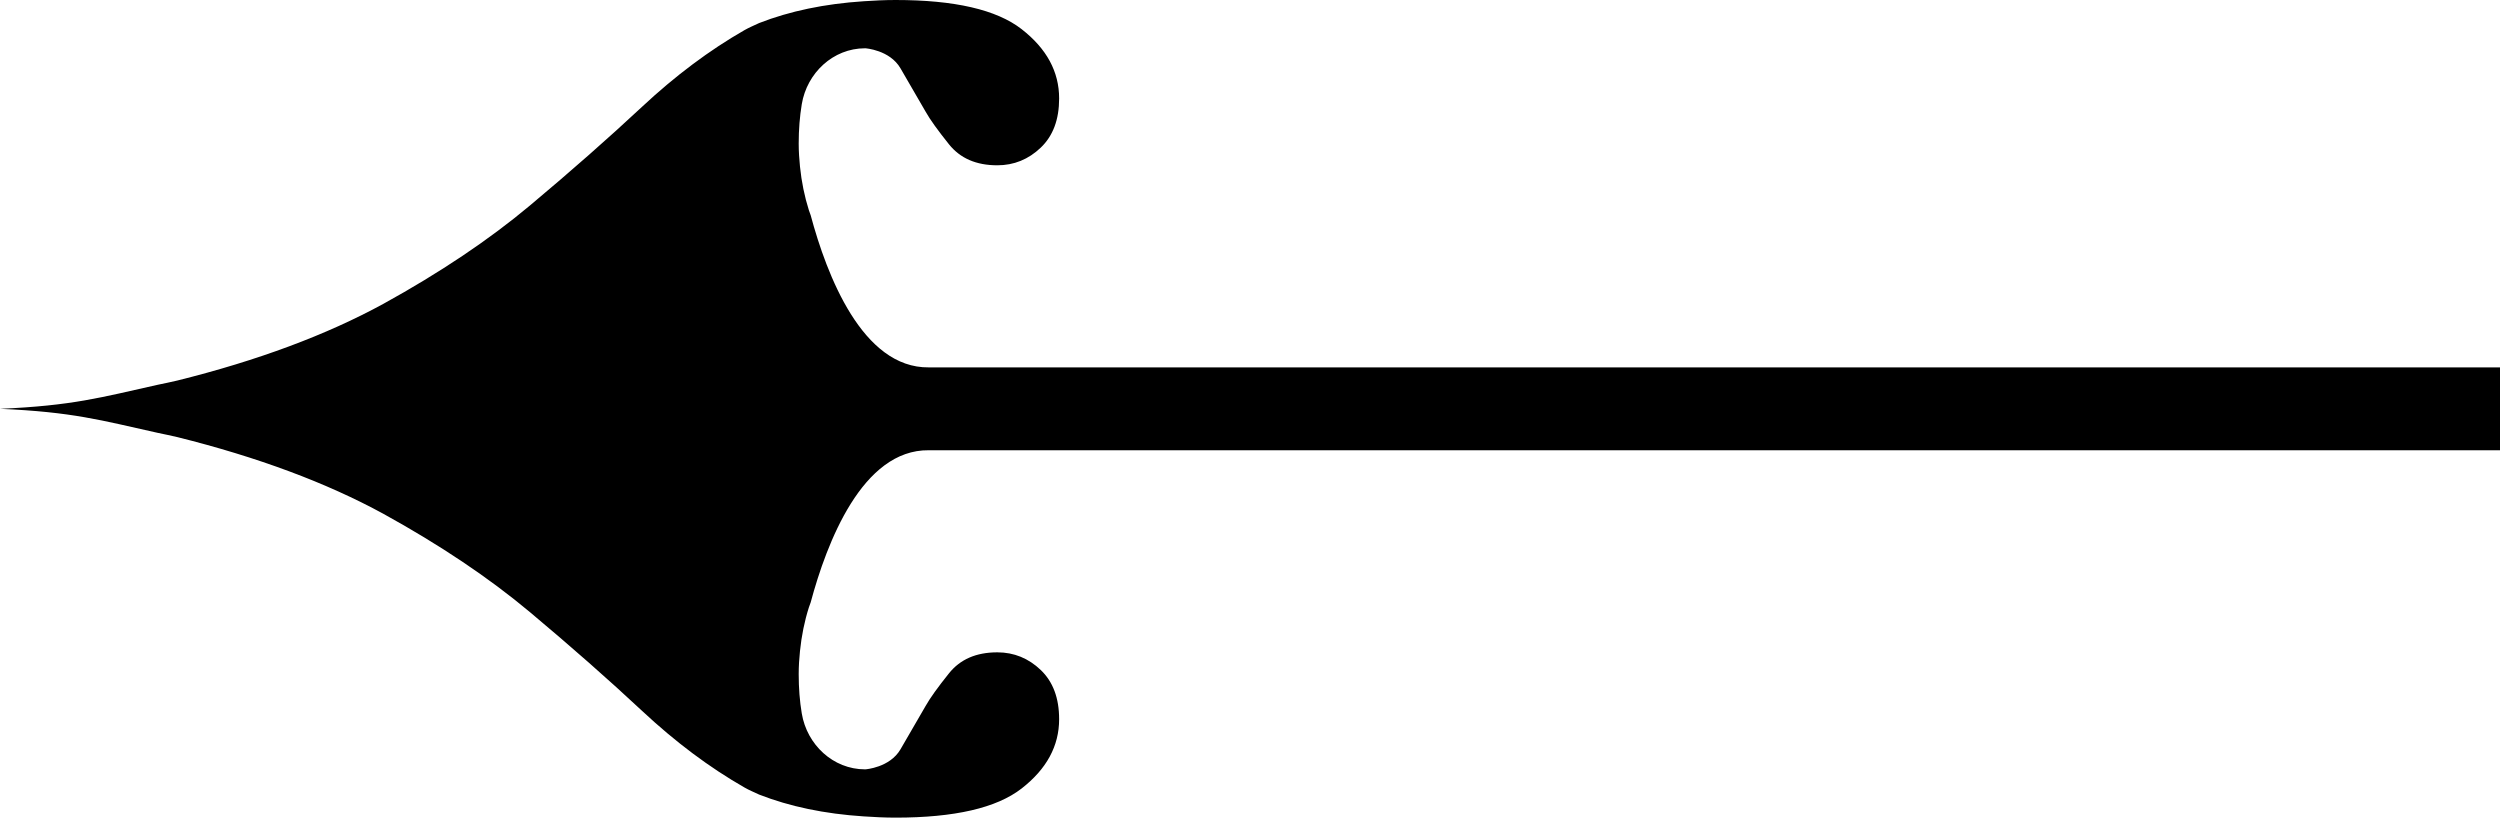 <?xml version="1.0" encoding="utf-8"?>
<svg viewBox="37.564 106.43 877.96 287.14" xmlns="http://www.w3.org/2000/svg">
  <path class="cls-1" d="M 37.564 235.45 L 589.344 235.45 C 612.684 235.72 625.194 202.99 630.824 182.03 C 631.024 181.44 631.264 180.86 631.454 180.27 C 632.994 175.44 634.034 170.32 634.584 164.92 C 634.854 162.3 635.034 159.63 635.034 156.85 C 635.034 151.9 634.674 147.3 633.954 143.02 C 632.124 132.02 622.934 123.41 611.784 123.39 L 611.614 123.39 C 611.614 123.39 603.044 123.96 599.284 130.43 L 590.474 145.63 C 588.904 148.43 586.174 152.22 582.254 157.11 C 578.344 162 572.734 164.48 565.294 164.48 C 559.424 164.48 554.334 162.39 550.034 158.28 C 545.734 154.17 543.574 148.43 543.574 141 C 543.574 131.61 547.944 123.52 556.744 116.67 C 565.554 109.82 580.284 106.43 601.034 106.43 C 604.894 106.43 608.584 106.63 612.244 106.87 C 625.914 107.76 638.164 110.32 648.914 114.52 C 650.634 115.34 652.404 116.05 654.054 117 C 666.384 124.04 678.384 133.04 690.054 143.94 C 701.794 154.9 714.904 166.44 729.384 178.57 C 743.794 190.64 761.014 202.18 780.904 213.14 C 800.864 224.03 824.994 233.03 853.304 240.08 C 855.484 240.62 857.844 241.05 860.094 241.55 C 880.244 246.03 889.944 248.88 915.524 250 C 889.934 251.12 880.244 253.96 860.094 258.45 C 857.844 258.95 855.484 259.37 853.304 259.92 C 824.994 266.96 800.864 275.96 780.904 286.86 C 761.014 297.82 743.794 309.36 729.384 321.43 C 714.904 333.56 701.794 345.11 690.054 356.06 C 678.384 366.95 666.374 375.95 654.054 383 C 652.404 383.94 650.634 384.66 648.914 385.48 C 638.154 389.68 625.914 392.23 612.244 393.13 C 608.584 393.37 604.894 393.57 601.034 393.57 C 580.294 393.57 565.554 390.18 556.744 383.33 C 547.944 376.48 543.574 368.39 543.574 359 C 543.574 351.56 545.724 345.83 550.034 341.72 C 554.334 337.61 559.424 335.52 565.294 335.52 C 572.734 335.52 578.334 338 582.254 342.89 C 586.164 347.78 588.904 351.56 590.474 354.37 L 599.284 369.57 C 603.034 376.05 611.614 376.61 611.614 376.61 L 611.784 376.61 C 622.934 376.59 632.124 367.98 633.954 356.98 C 634.664 352.7 635.034 348.1 635.034 343.15 C 635.034 340.38 634.844 337.71 634.584 335.08 C 634.034 329.68 632.984 324.56 631.454 319.73 C 631.264 319.13 631.024 318.56 630.824 317.97 C 625.204 297.01 612.684 264.28 589.344 264.55 L 37.564 264.55 L 37.564 235.48 L 37.564 235.45 Z" style="stroke-width: 0px;" transform="matrix(-1, 0, 0, -1, 953.088, 500)"/>
</svg>